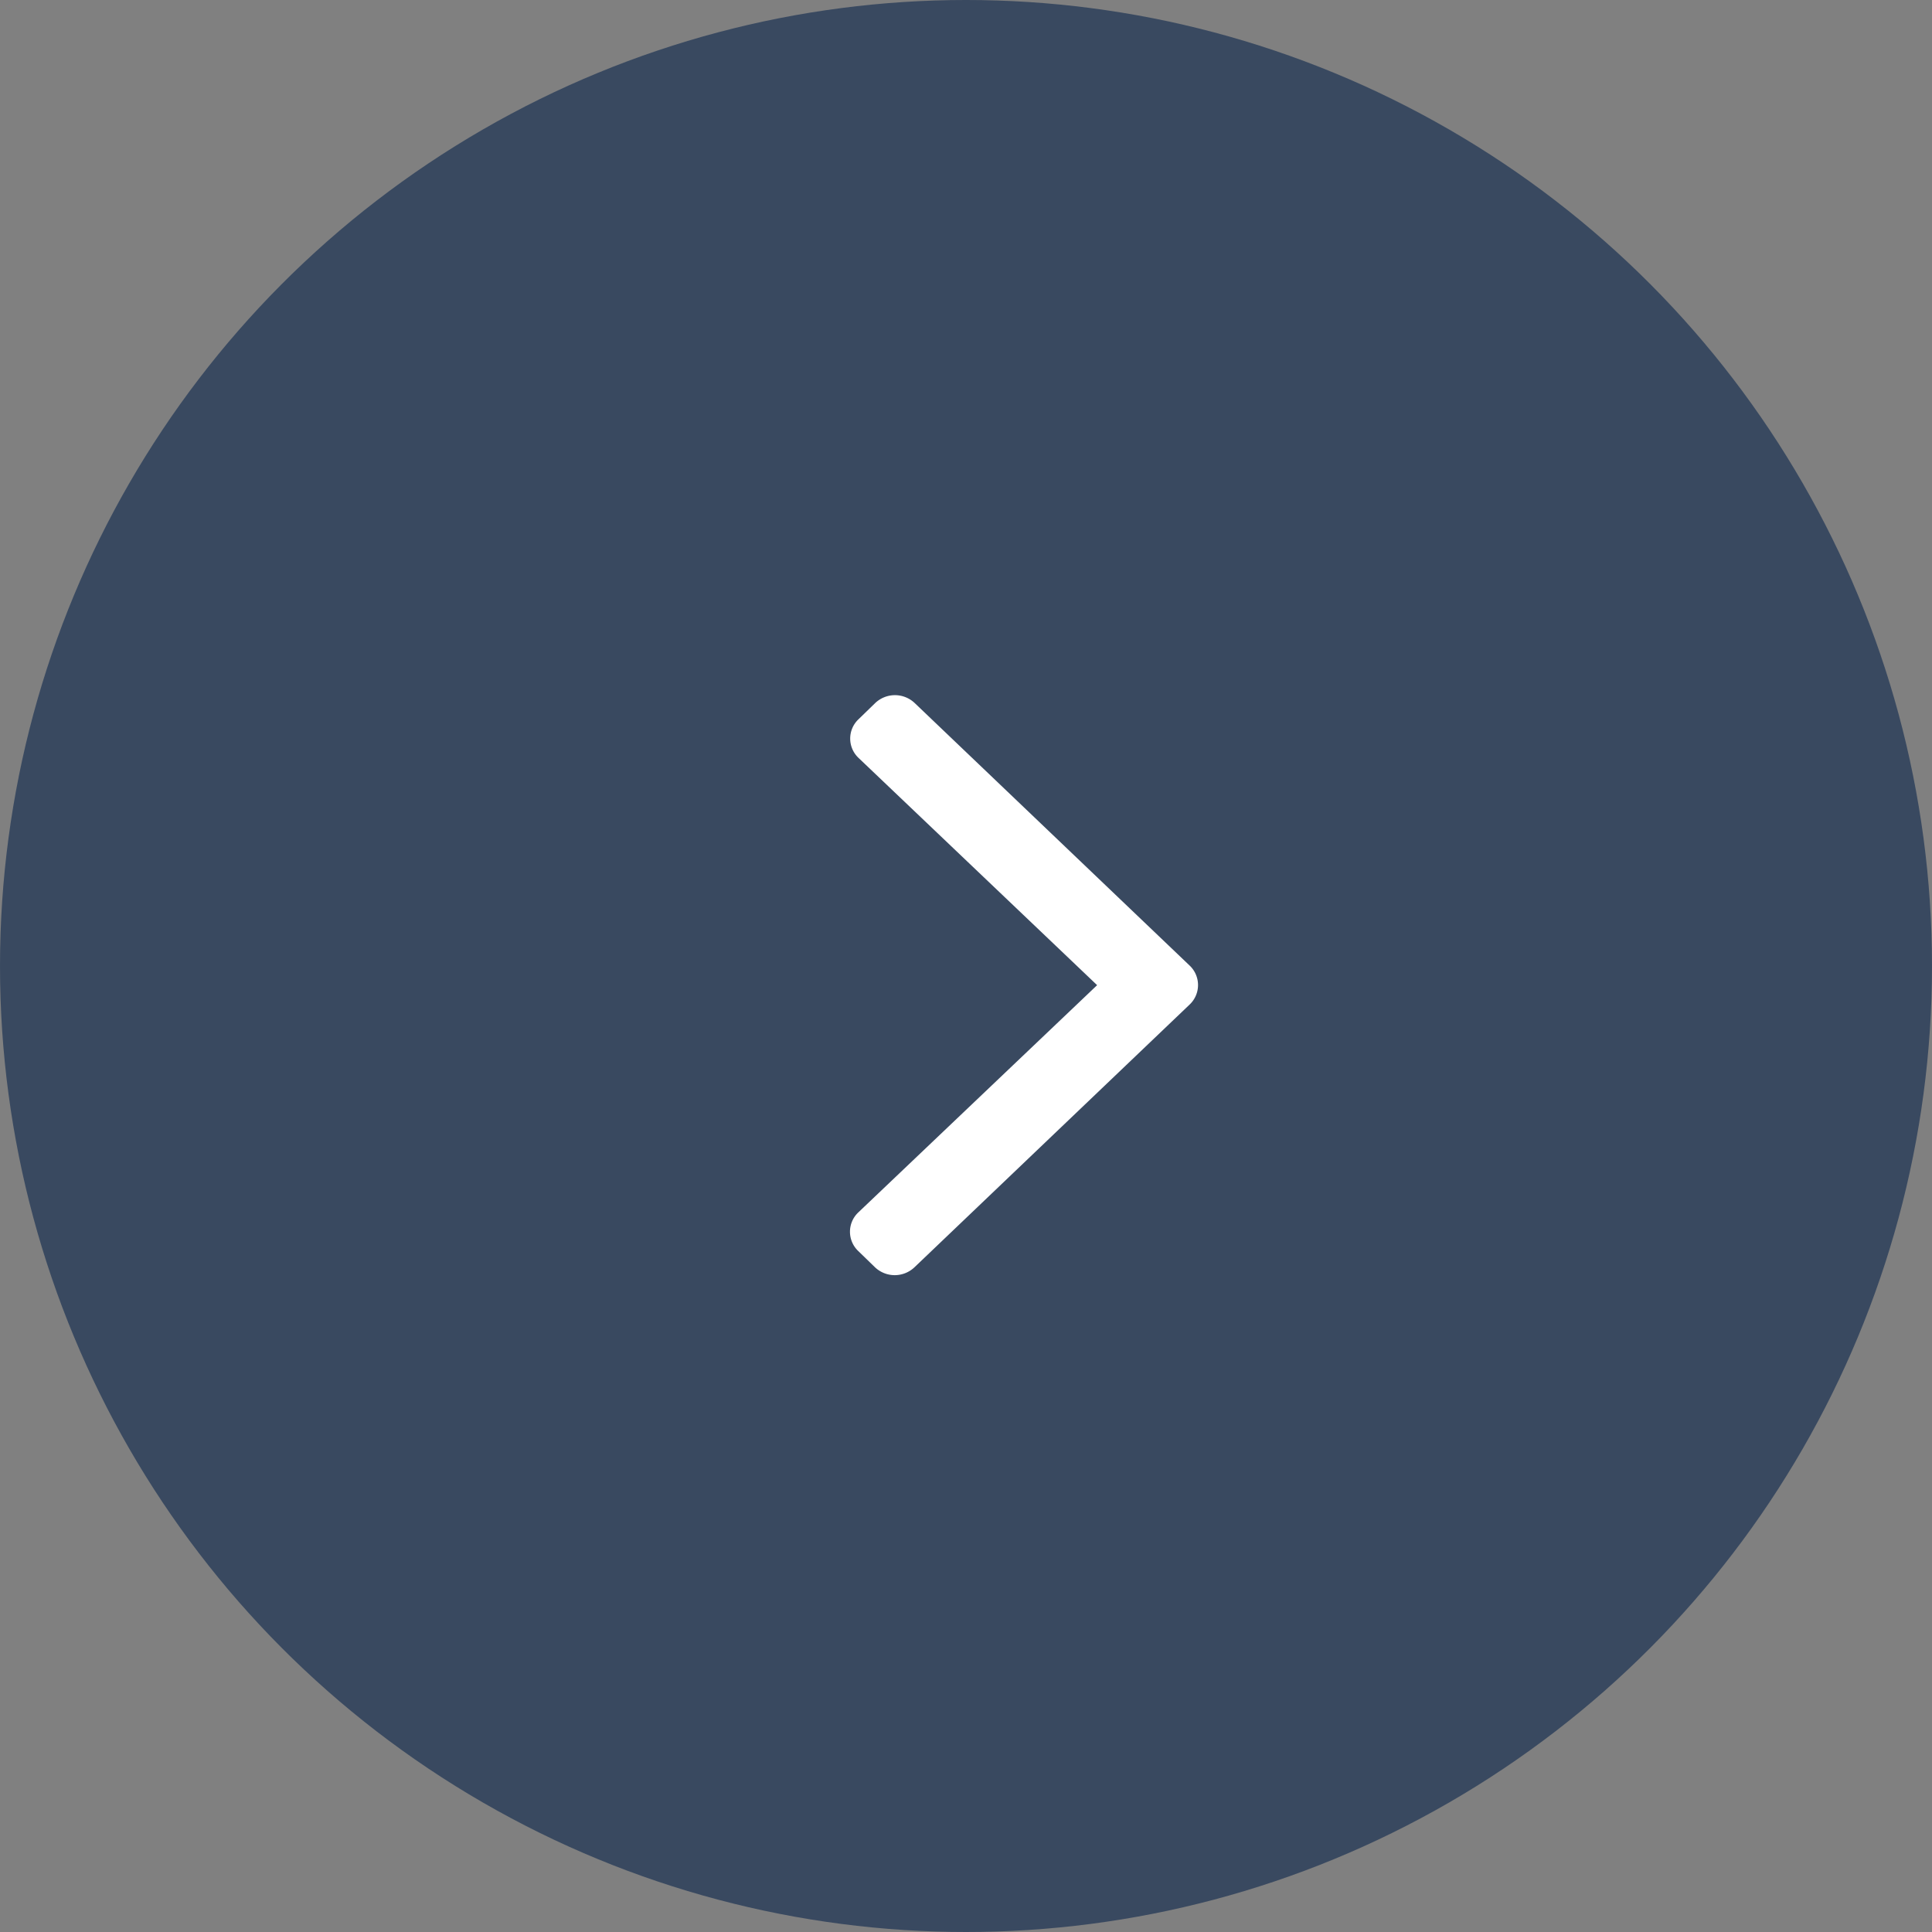 <svg xmlns="http://www.w3.org/2000/svg" width="60" height="60" viewBox="0 0 60 60">
  <rect x="0" y="0" width="60" height="60" fill="#808080" stroke="none"/>
  <g id="_" data-name="&gt;" transform="translate(-1435 -972)">
    <circle id="_2" data-name="◯" cx="30" cy="30" r="30" transform="translate(1435 972)" fill="#0a254b" opacity="0.6"/>
    <path id="angle-right" d="M32.019,137.573l-8.541,8.155a.89.89,0,0,1-1.233,0l-.515-.5a.826.826,0,0,1,0-1.2l7.417-7.058-7.41-7.058a.826.826,0,0,1,0-1.2l.515-.5a.89.89,0,0,1,1.233,0l8.541,8.155A.833.833,0,0,1,32.019,137.573Z" transform="translate(1439.925 865.625)" fill="#fff"/>
  </g>
</svg>

